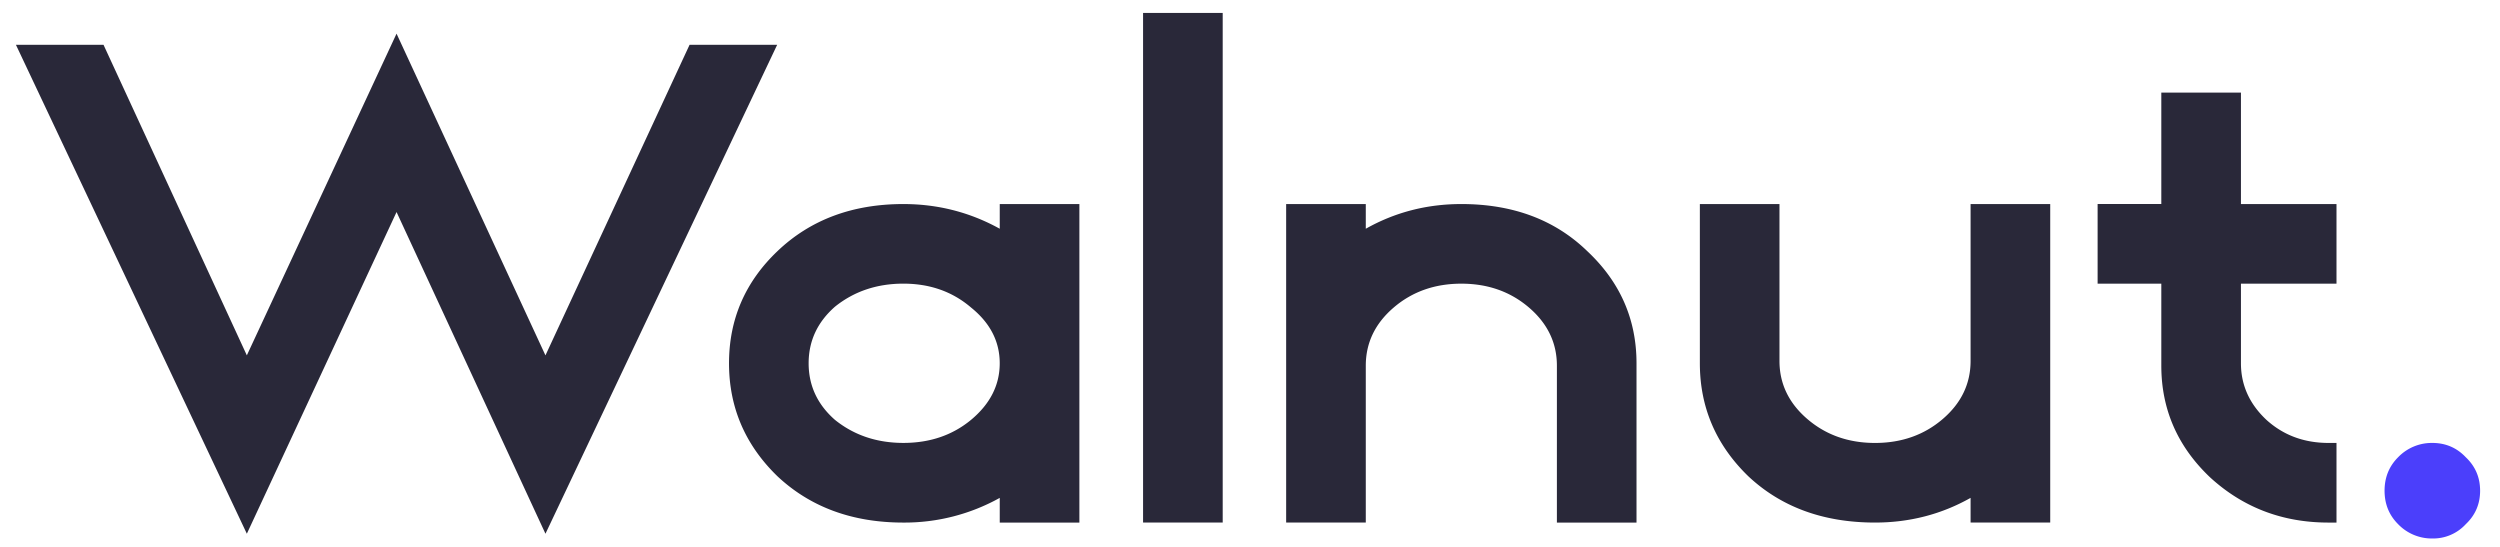 <svg xmlns="http://www.w3.org/2000/svg" width="137" height="30" fill="none" viewBox="0 0 137 30"><path fill="#292839" d="M13.527 29.248.873 2.455h4.8l7.854 17.018 8.204-17.629 8.16 17.63 7.898-17.02h4.8L29.891 29.249l-8.16-17.63-8.204 17.63zm35.979-.611c-2.793 0-5.091-.844-6.895-2.531-1.774-1.716-2.661-3.782-2.661-6.197 0-2.414.887-4.465 2.661-6.152 1.804-1.717 4.102-2.575 6.895-2.575 1.89 0 3.65.451 5.28 1.353v-1.353h4.364v17.455h-4.364v-1.353a10.726 10.726 0 0 1-5.28 1.353zM45.753 16.81c-.96.844-1.44 1.877-1.44 3.098 0 1.222.48 2.255 1.44 3.099 1.047.843 2.298 1.265 3.753 1.265 1.454 0 2.69-.422 3.709-1.265 1.047-.873 1.57-1.906 1.57-3.099 0-1.192-.523-2.21-1.57-3.054-1.018-.873-2.255-1.31-3.71-1.31-1.454 0-2.705.423-3.752 1.266zm21.251 11.826H62.64V.709h4.364v27.928zm7.84 0h-4.363V11.182h4.364v1.353c1.6-.902 3.345-1.353 5.236-1.353 2.822 0 5.12.858 6.895 2.575 1.803 1.687 2.705 3.738 2.705 6.152v8.728h-4.363V20.04c0-1.25-.51-2.312-1.528-3.185-1.018-.873-2.254-1.31-3.709-1.31-1.454 0-2.69.437-3.709 1.31-1.018.873-1.527 1.934-1.527 3.185v8.597zm18.308-8.728v-8.727h4.363v8.597c0 1.25.51 2.312 1.528 3.185 1.018.873 2.254 1.31 3.709 1.31 1.454 0 2.691-.437 3.709-1.31 1.018-.873 1.527-1.934 1.527-3.185v-8.597h4.364v17.455h-4.364v-1.353c-1.6.902-3.345 1.353-5.236 1.353-2.822 0-5.135-.844-6.938-2.531-1.775-1.716-2.662-3.782-2.662-6.197zm25.288-4.363h-3.491v-4.364h3.491V5.073h4.364v6.11h5.236v4.363h-5.236v4.363c0 1.193.465 2.226 1.396 3.099.931.843 2.066 1.265 3.404 1.265h.436v4.364h-.436c-2.531 0-4.698-.83-6.502-2.488-1.774-1.687-2.662-3.723-2.662-6.109v-4.494z"/><path fill="#4B3FFB" d="M131.416 28.724c-.495-.495-.742-1.105-.742-1.833 0-.727.247-1.338.742-1.833a2.56 2.56 0 0 1 1.876-.785c.727 0 1.338.262 1.833.785.523.495.785 1.106.785 1.833 0 .728-.262 1.338-.785 1.833a2.422 2.422 0 0 1-1.833.785 2.56 2.56 0 0 1-1.876-.785z"/></svg>